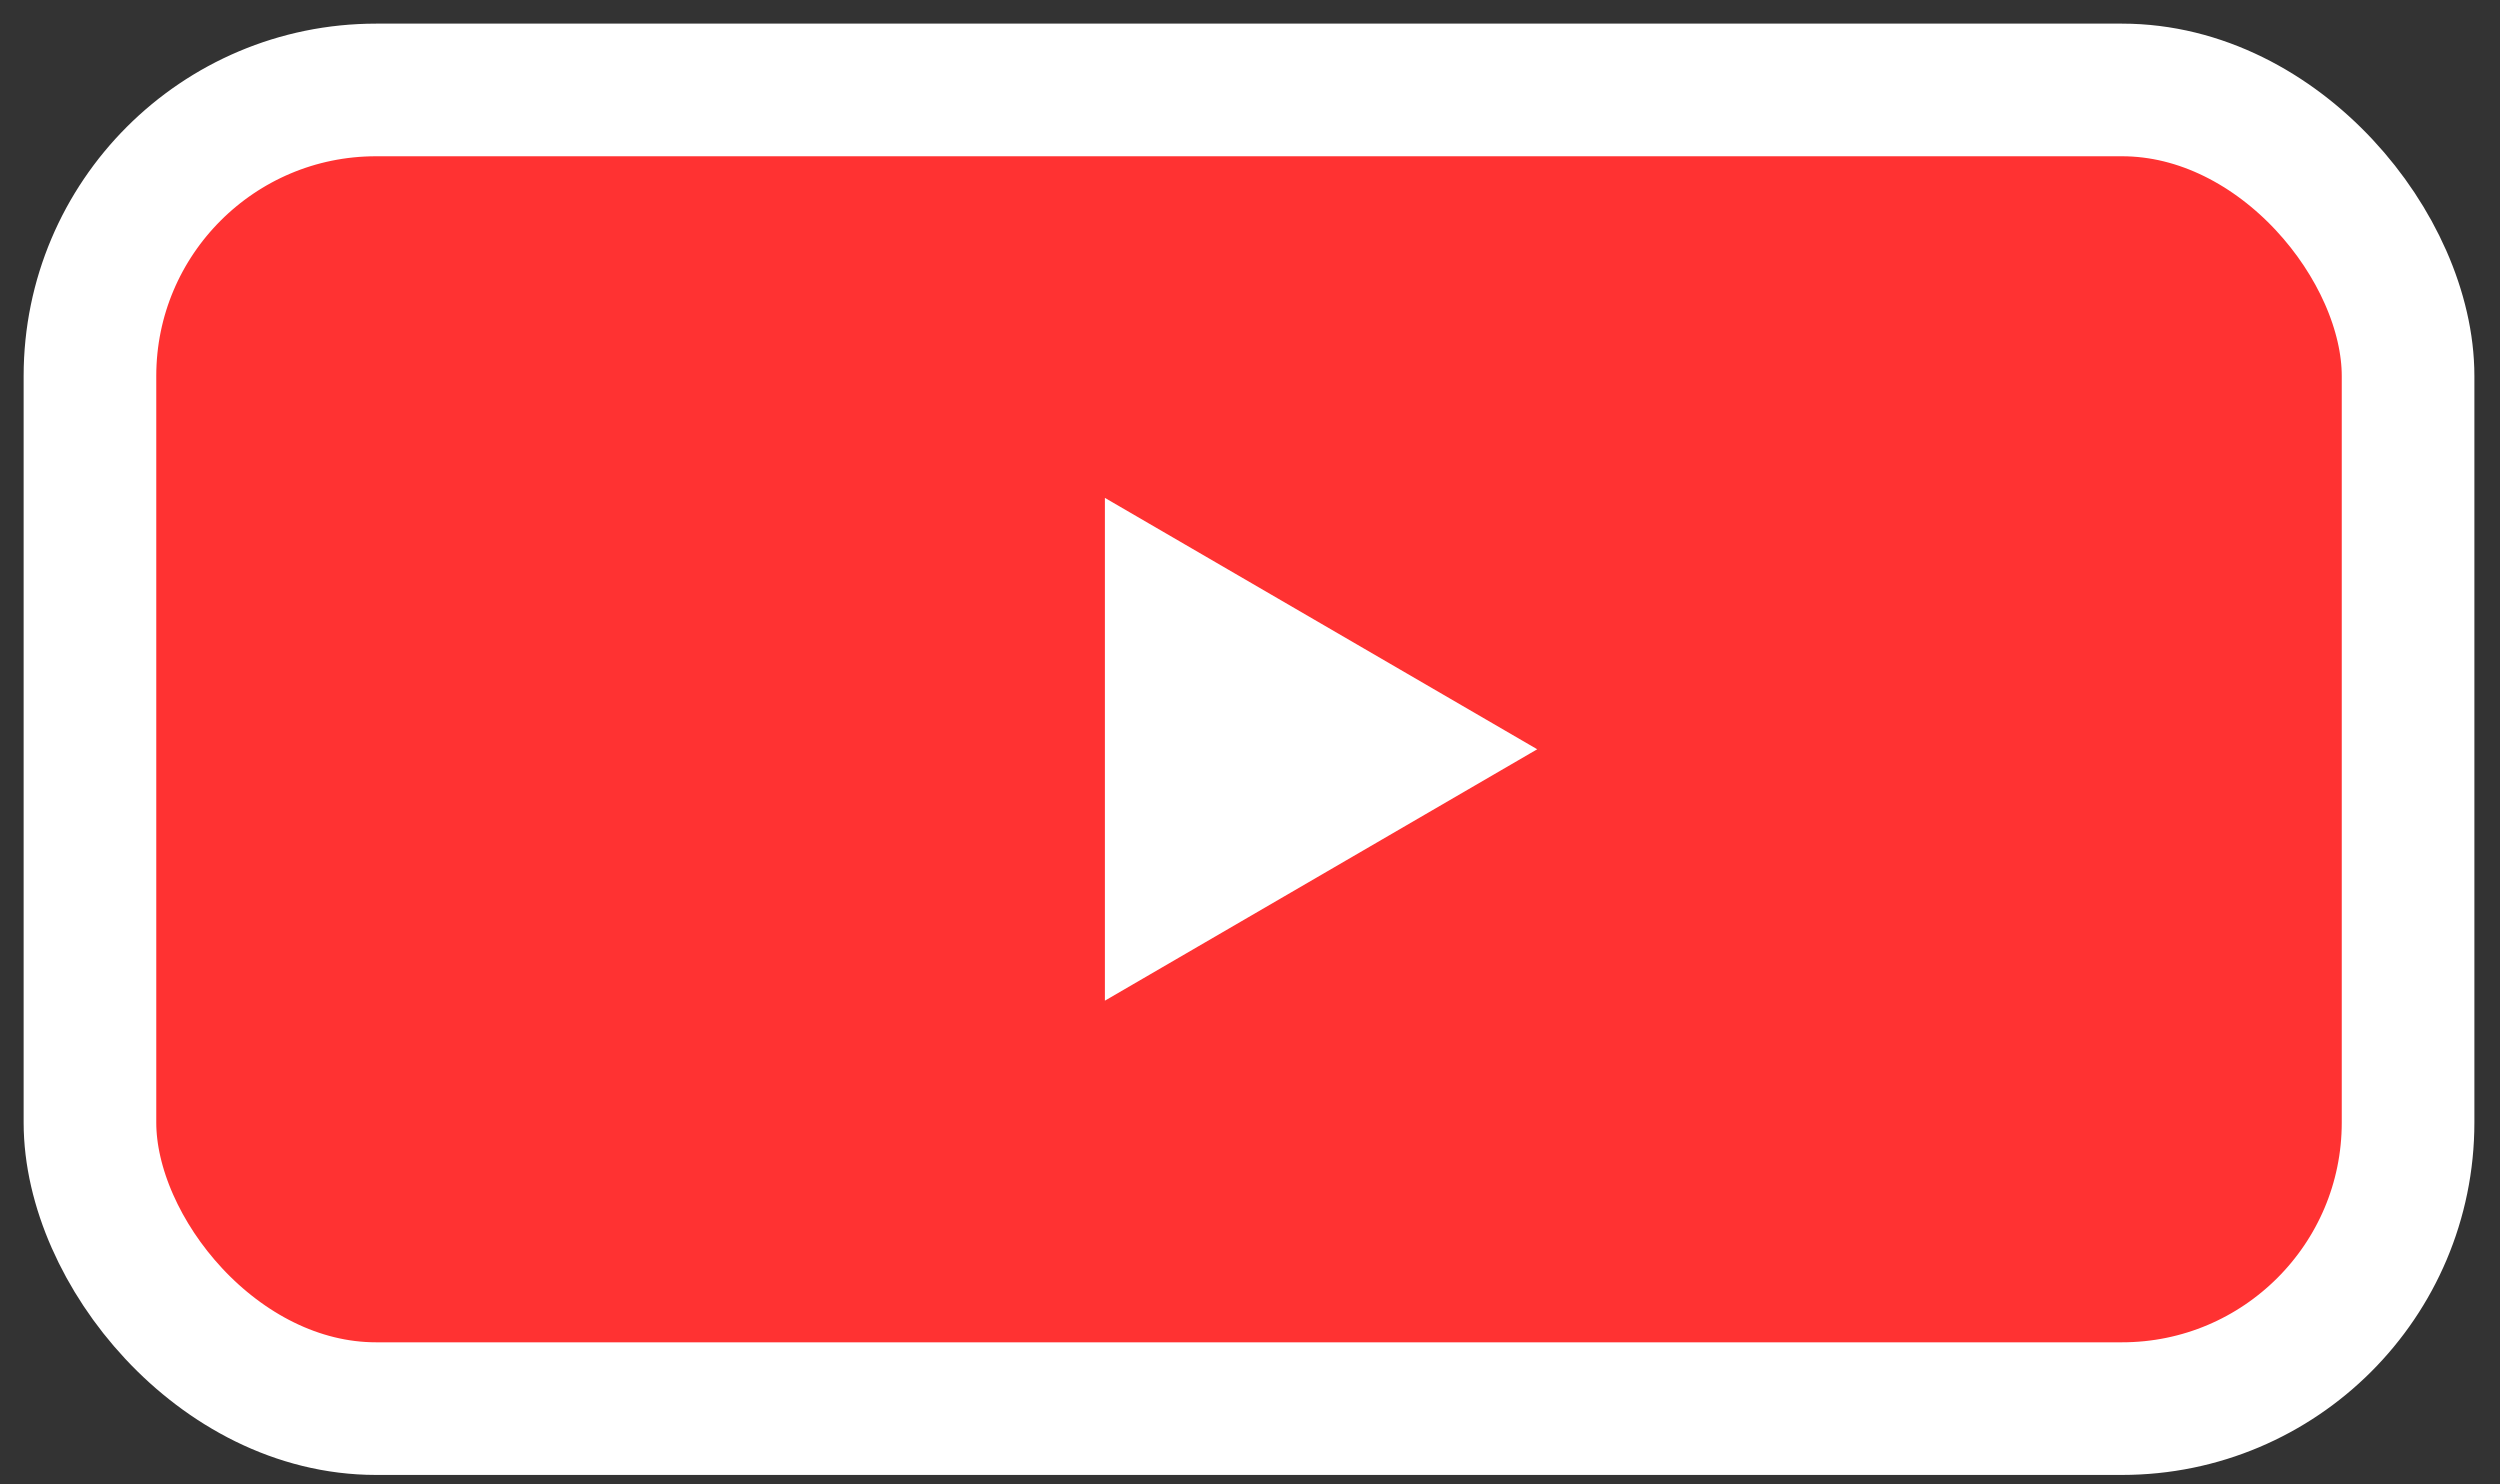 <?xml version="1.0" encoding="UTF-8"?> <svg xmlns="http://www.w3.org/2000/svg" width="96" height="57" viewBox="0 0 96 57" fill="none"><rect x="0" y="0" width="96" height="57" fill="#333333" stroke="none"/> <rect x="3.454" y="3.454" width="89.016" height="50.637" rx="10.986" fill="#FF3232"></rect> <rect x="3.454" y="3.454" width="89.016" height="50.637" rx="10.986" stroke="white" stroke-width="5.093"></rect> <path d="M59.029 28.772L42.428 38.426L42.428 19.119L59.029 28.772Z" fill="white"></path> </svg> 